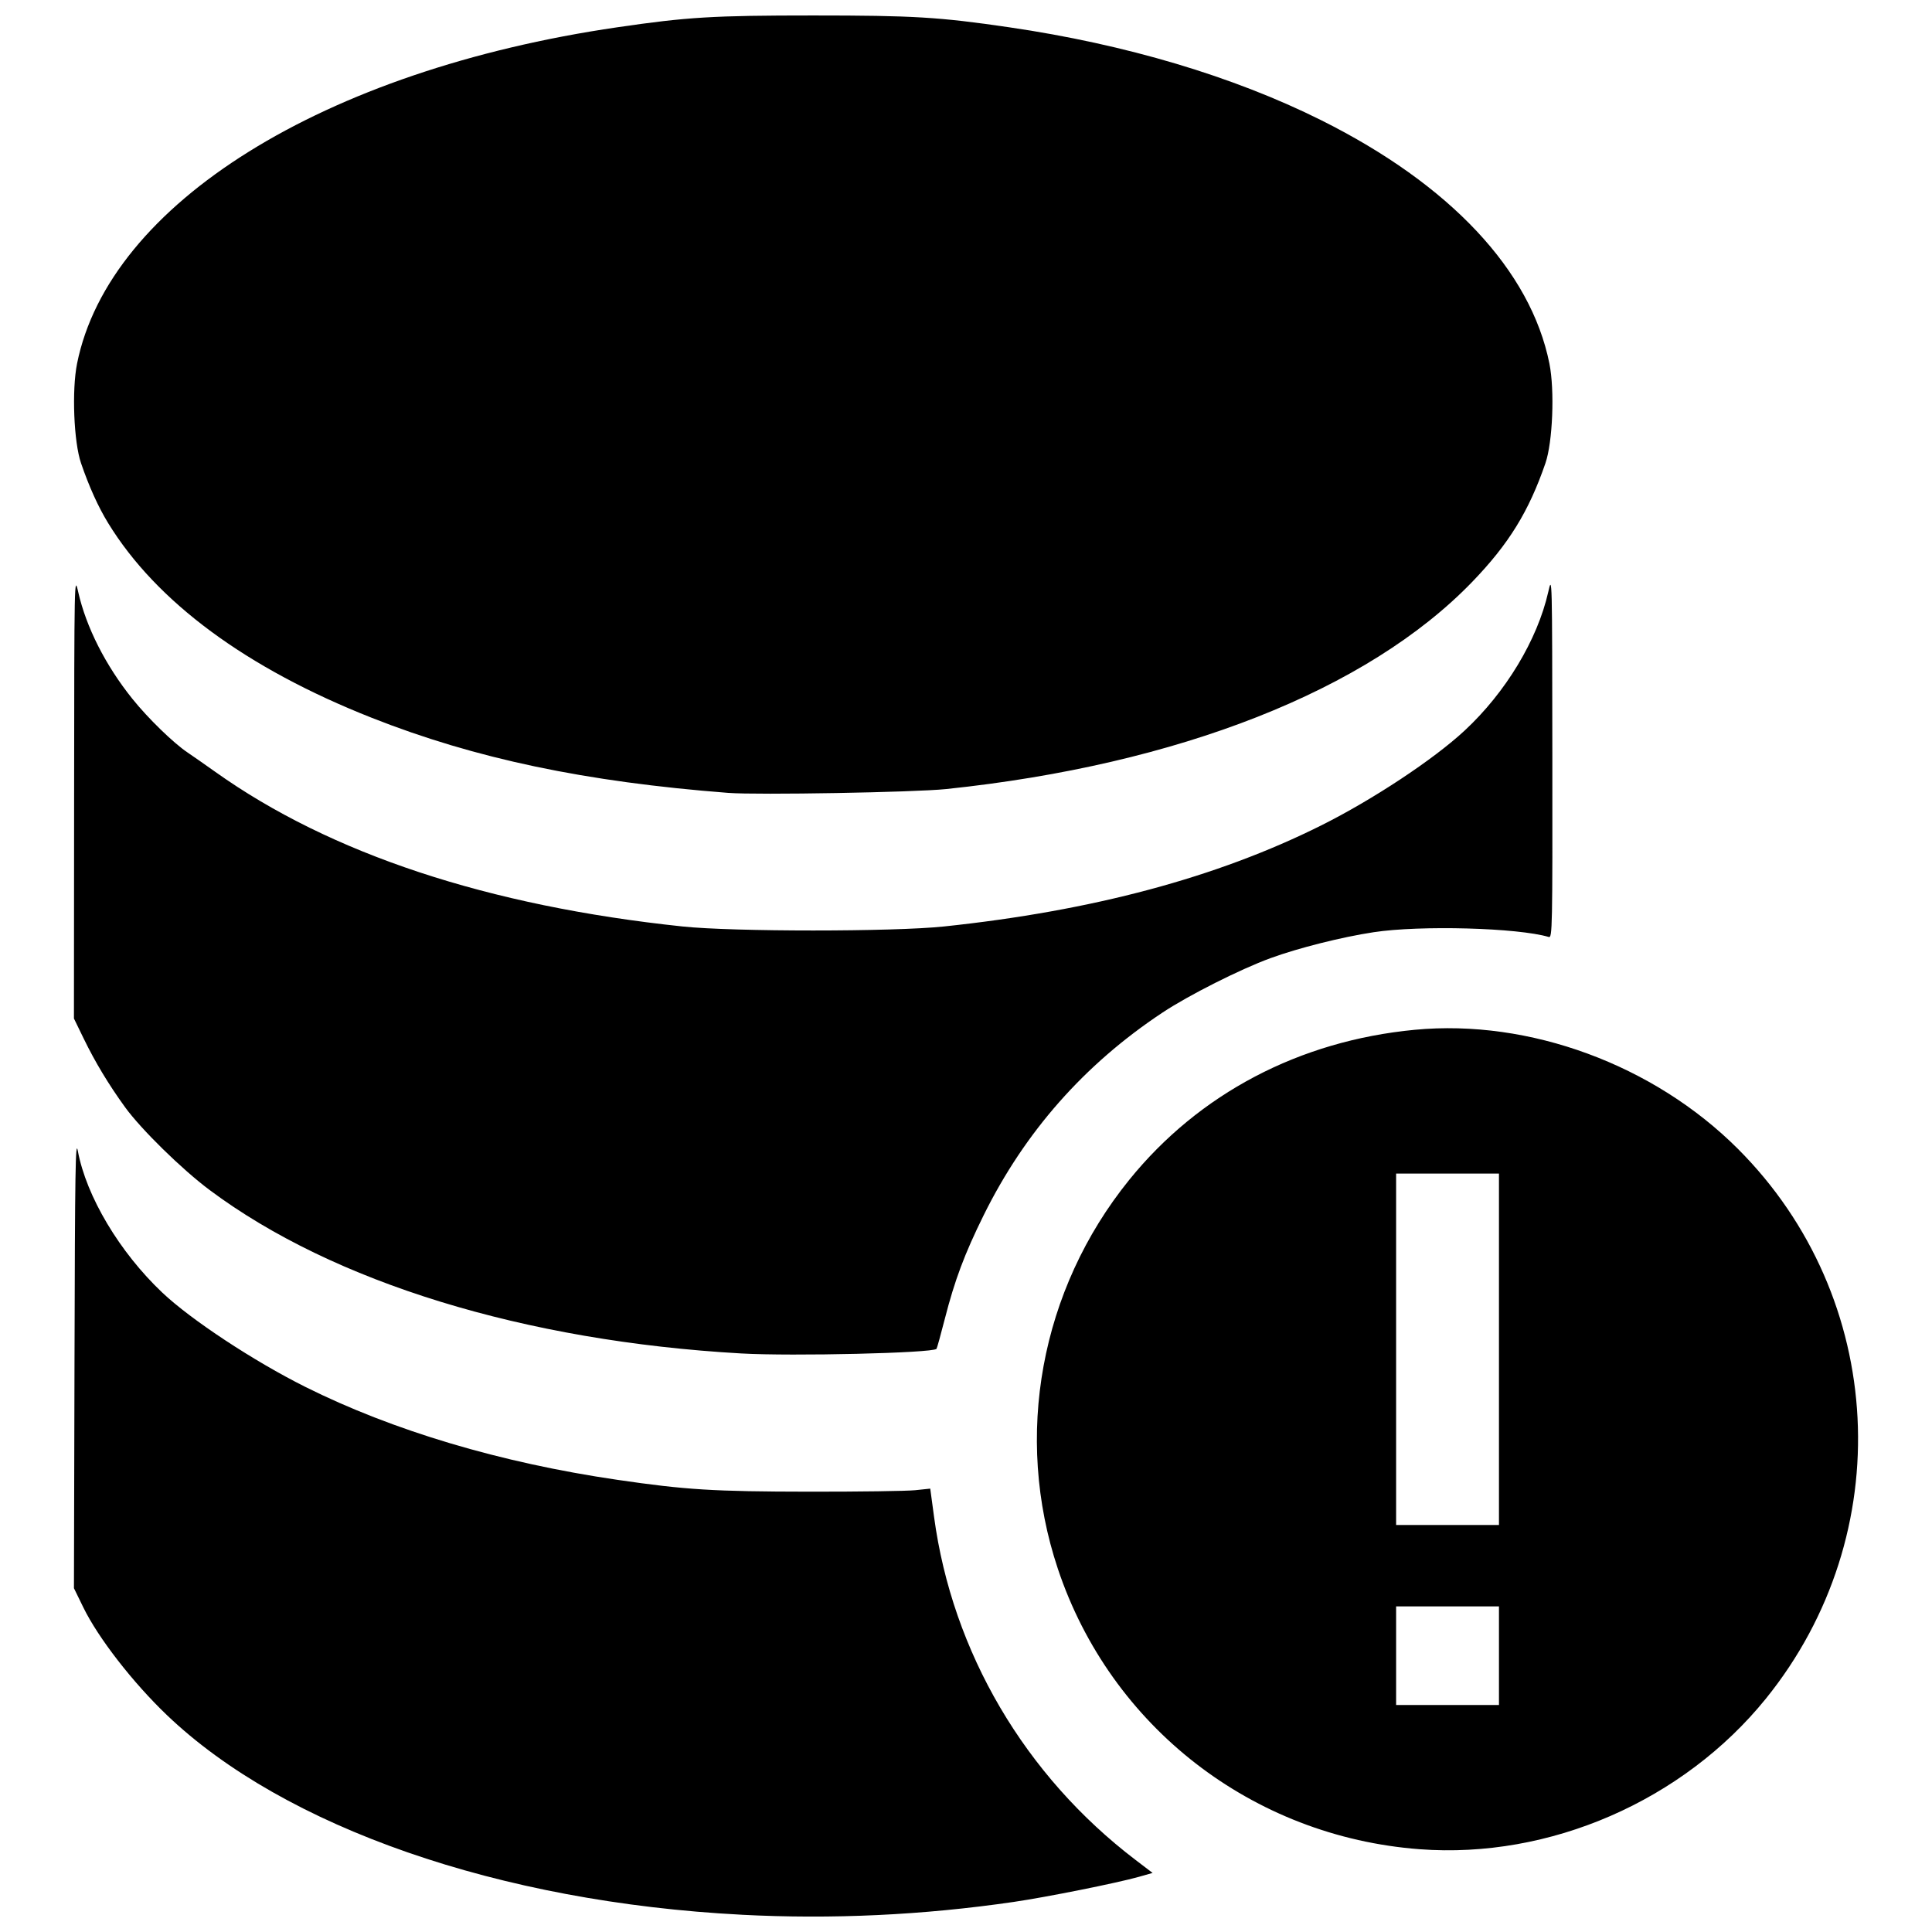 <?xml version="1.0" encoding="UTF-8"?>
<!-- Uploaded to: ICON Repo, www.svgrepo.com, Generator: ICON Repo Mixer Tools -->
<svg width="800px" height="800px" version="1.1" viewBox="144 144 512 512" xmlns="http://www.w3.org/2000/svg">
 <defs>
  <clipPath id="a">
   <path d="m163 148.09h474v503.81h-474z"/>
  </clipPath>
 </defs>
 <g clip-path="url(#a)">
  <path d="m340.5 651.42c-64.129-3.324-121.12-23.125-152.28-52.914-9.02-8.625-18.176-20.418-22.129-28.508l-2.496-5.109 0.148-59.91c0.125-51.32 0.254-59.344 0.891-55.938 2.25 12.027 11.059 26.797 22.359 37.496 7.625 7.219 24.246 18.172 37.941 25.012 23.254 11.605 51.73 20.09 82.629 24.613 18.164 2.66 25.578 3.117 50.824 3.148 13.273 0.016 25.938-0.16 28.137-0.391l4-0.418 1.016 7.519c4.832 35.809 24.07 68.547 53.41 90.895l4.5 3.43-3.648 1.035c-5.746 1.629-24.449 5.379-33.18 6.652-23.984 3.5-48.141 4.637-72.121 3.394zm179.73-17.355c-44.336-3.348-81.906-32.465-95.883-74.309-11.746-35.164-4.637-73.945 18.887-103.05 18.5-22.887 45.141-36.895 75.695-39.801 30.383-2.887 63.336 9.258 85.641 31.559 39.426 39.426 42.621 102.12 7.426 145.67-21.922 27.117-57.332 42.527-91.762 39.93zm21.012-51.285v-13.062h-27.258v26.125h27.258zm0-81.207v-46.566h-27.258v93.133h27.258zm-200.75 1.109c-57.453-3.254-108.19-18.848-140.95-43.324-7.348-5.488-18.145-16.07-22.406-21.953-4.344-5.996-7.906-11.906-10.934-18.133l-2.606-5.356 0.047-58.816c0.047-58.363 0.055-58.781 1.086-54.215 2.109 9.332 7.258 19.484 14.375 28.336 4.141 5.152 10.84 11.668 14.598 14.195 1.391 0.938 4.707 3.254 7.367 5.144 30.492 21.703 72.301 35.535 123.81 40.965 13.461 1.418 55.82 1.418 69.281 0 39.383-4.152 72.348-12.977 99.949-26.766 13.672-6.828 29.785-17.484 38.039-25.152 10.887-10.117 19.289-24.043 22.156-36.727 1.039-4.59 1.039-4.473 1.086 43.566 0.047 45.621-0.004 48.152-0.945 47.867-8.152-2.445-34.043-3.152-46.426-1.266-8.461 1.285-19.969 4.184-27.34 6.879-7.992 2.922-21.637 9.801-28.598 14.414-20.695 13.715-36.492 31.621-47.414 53.738-5.055 10.238-7.641 17.137-10.281 27.438-1.09 4.25-2.082 7.824-2.203 7.949-1.113 1.113-38.113 1.984-51.691 1.215zm-3.406-148.55c-37.969-2.934-67.133-9.074-94.555-19.902-33.246-13.129-57.074-30.727-69.859-51.59-2.629-4.289-5.039-9.609-7.195-15.891-1.926-5.606-2.473-19.34-1.051-26.406 8.52-42.387 65.262-77.711 143.13-89.105 18.637-2.727 25.441-3.137 51.961-3.137 26.523 0 33.324 0.41 51.961 3.137 30.895 4.523 59.371 13.004 82.629 24.609 34.203 17.07 55.543 39.82 60.504 64.496 1.422 7.066 0.875 20.801-1.051 26.406-4.394 12.785-9.711 21.406-19.383 31.434-27.734 28.75-77.863 48.496-139.45 54.93-8.348 0.871-50 1.605-57.641 1.016z"/>
 </g>
</svg>
